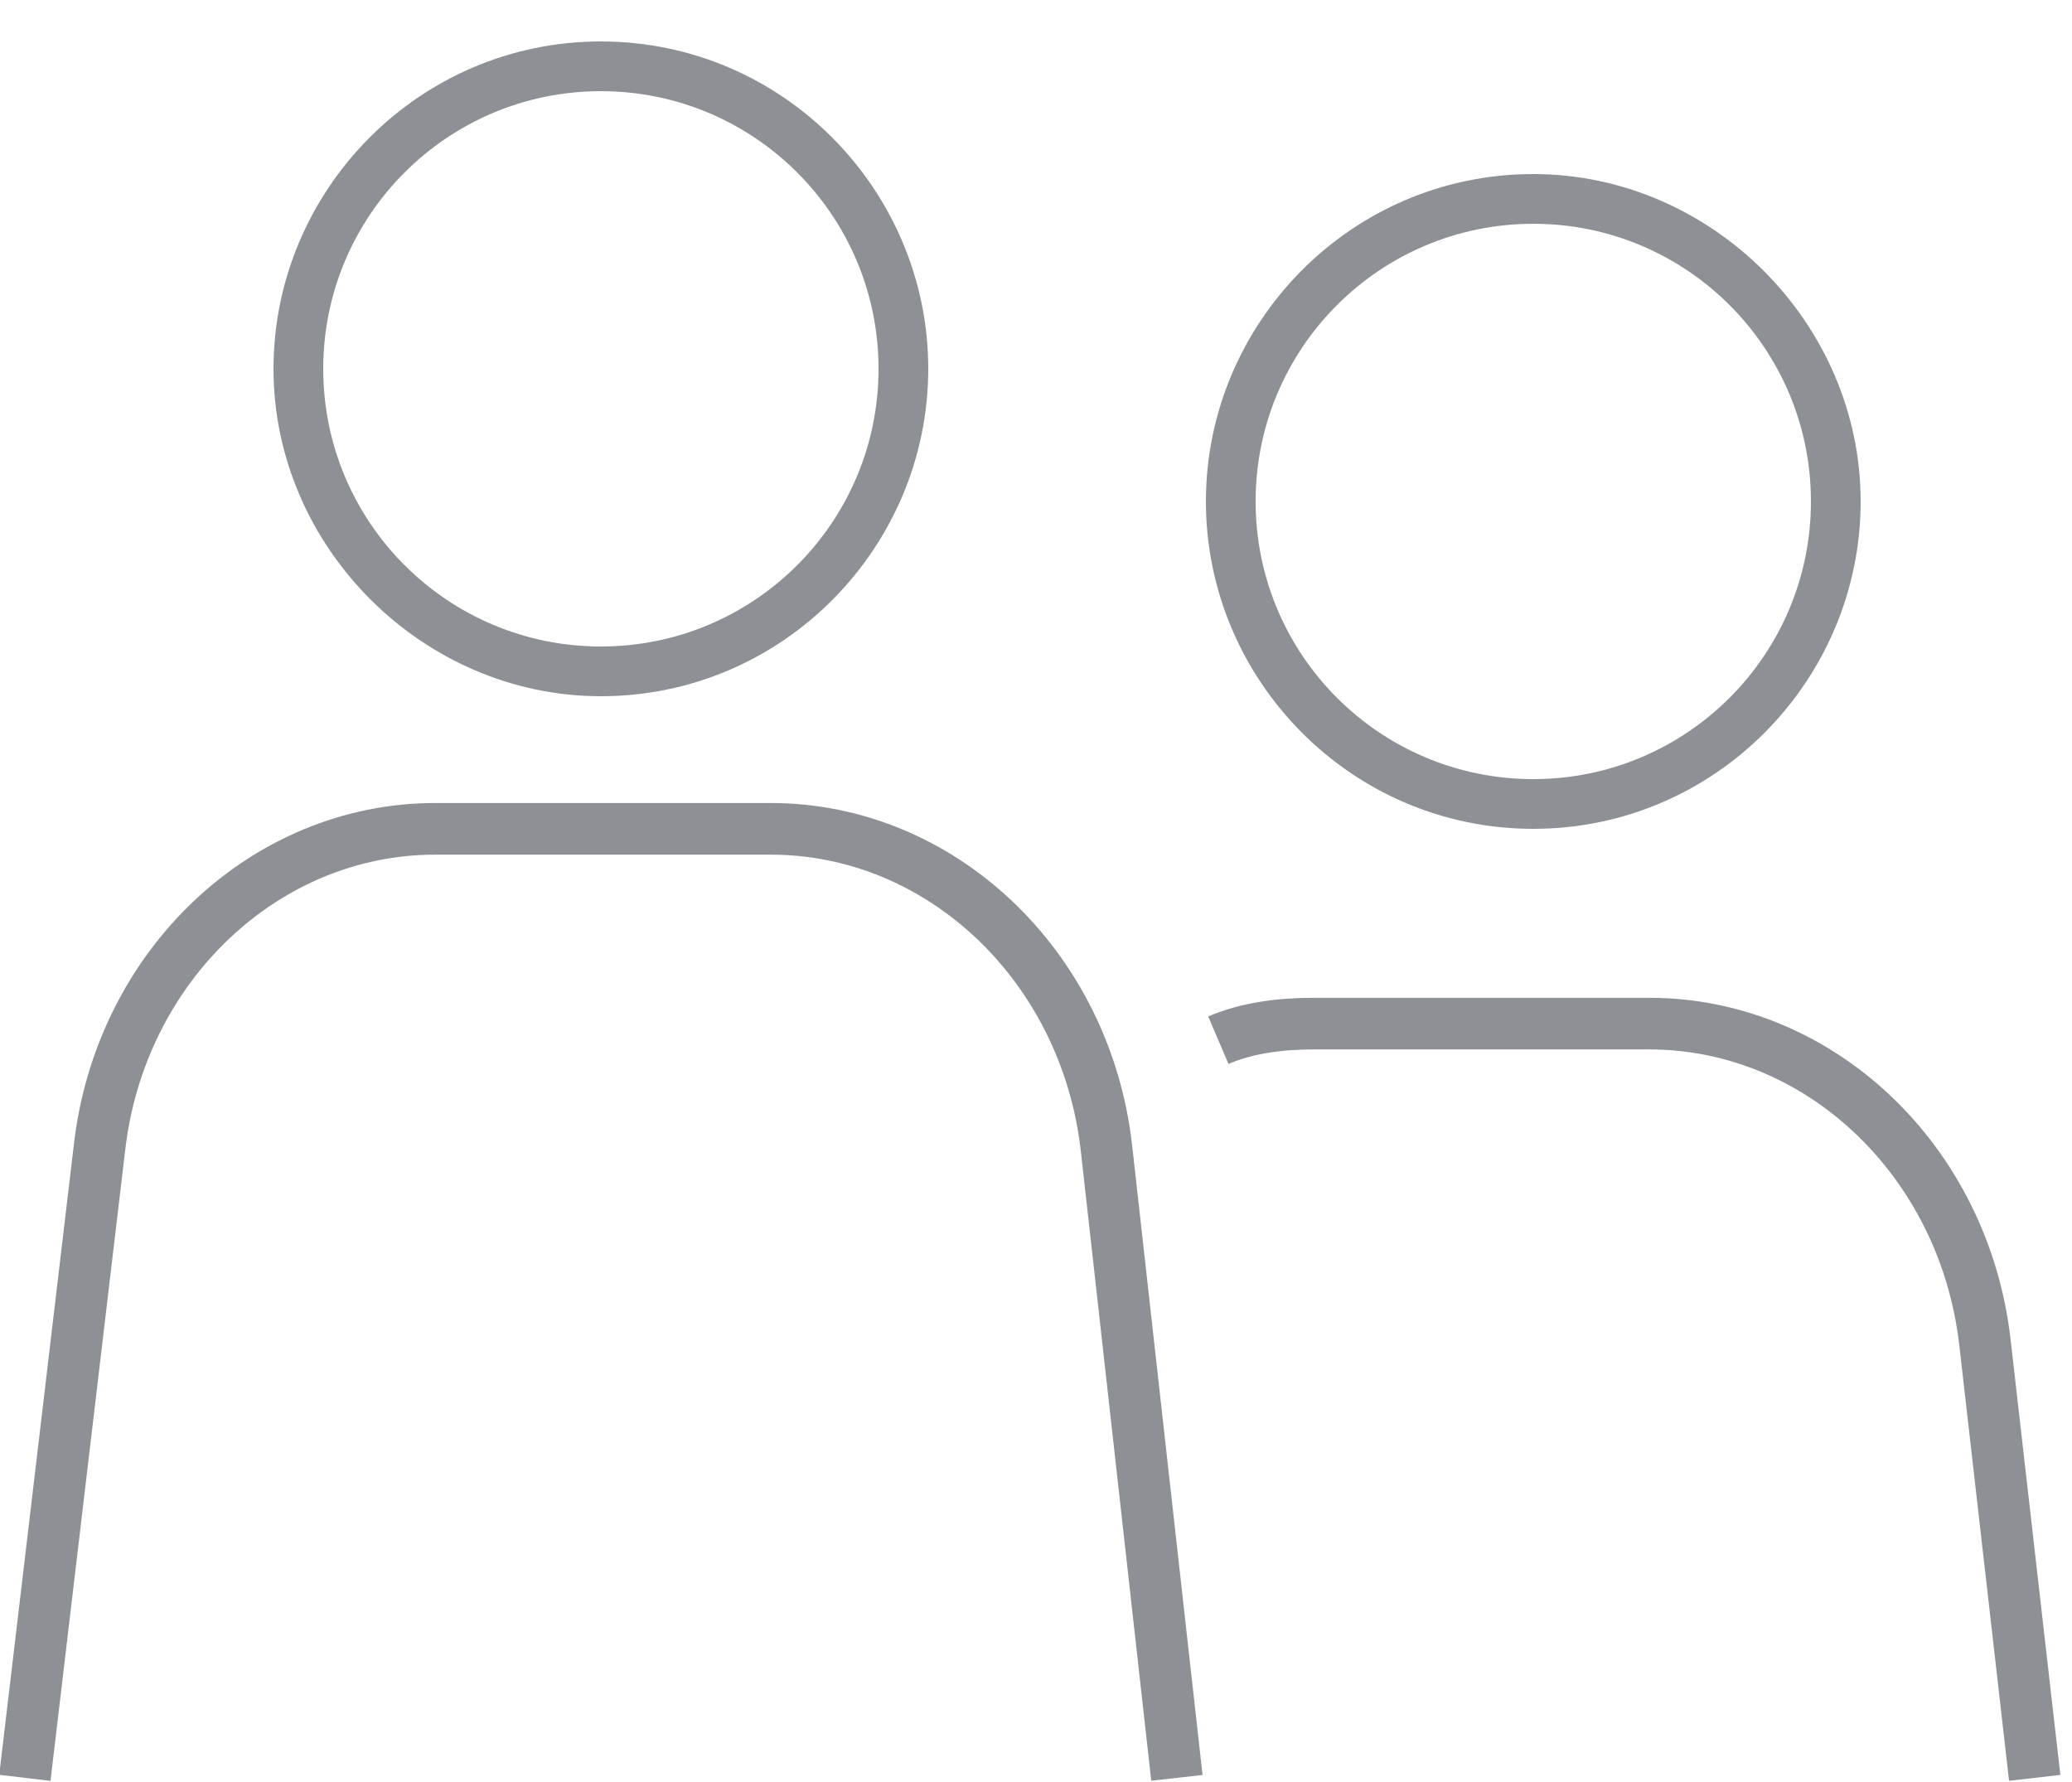 <?xml version="1.0" encoding="utf-8"?>
<!-- Generator: Adobe Illustrator 15.0.0, SVG Export Plug-In  -->
<!DOCTYPE svg PUBLIC "-//W3C//DTD SVG 1.1//EN" "http://www.w3.org/Graphics/SVG/1.1/DTD/svg11.dtd">
<svg version="1.1"
	 xmlns="http://www.w3.org/2000/svg" xmlns:xlink="http://www.w3.org/1999/xlink" xmlns:a="http://ns.adobe.com/AdobeSVGViewerExtensions/3.0/"
	 x="0px" y="0px" width="50px" height="43px" viewBox="0 -1 50 43" overflow="visible" enable-background="new 0 -1 50 43"
	 xml:space="preserve">
<defs>
</defs>
<path id="XMLID_6_" fill="none" stroke="#8D9196" stroke-width="1.246" stroke-miterlimit="10" d="M28.4,41.9l-1.7-15.2
	c-0.5-4.4-4-7.7-8.1-7.7h-8.1c-4.1,0-7.6,3.3-8.1,7.7L0.6,41.9"/>
<path id="XMLID_5_" fill="none" stroke="#8D9196" stroke-width="1.246" stroke-miterlimit="10" d="M49.1,41.9l-1.2-10.5
	c-0.5-4.4-4-7.7-8.1-7.7h-8.1c-0.8,0-1.6,0.1-2.3,0.4"/>
<g id="XMLID_3_">
	<path fill="#8D9196" d="M37,4.4c3.7,0,6.7,3,6.7,6.7s-3,6.7-6.7,6.7s-6.7-3-6.7-6.7S33.3,4.4,37,4.4 M37,3.2
		c-4.4,0-7.9,3.6-7.9,7.9S32.6,19,37,19c4.4,0,7.9-3.6,7.9-7.9S41.3,3.2,37,3.2L37,3.2z"/>
</g>
<g id="XMLID_1_">
	<path fill="#8D9196" d="M14.5,1.2c3.7,0,6.7,3,6.7,6.7s-3,6.7-6.7,6.7s-6.7-3-6.7-6.7S10.8,1.2,14.5,1.2 M14.5,0
		c-4.4,0-7.9,3.6-7.9,7.9s3.6,7.9,7.9,7.9c4.4,0,7.9-3.6,7.9-7.9S18.9,0,14.5,0L14.5,0z"/>
</g>
</svg>
